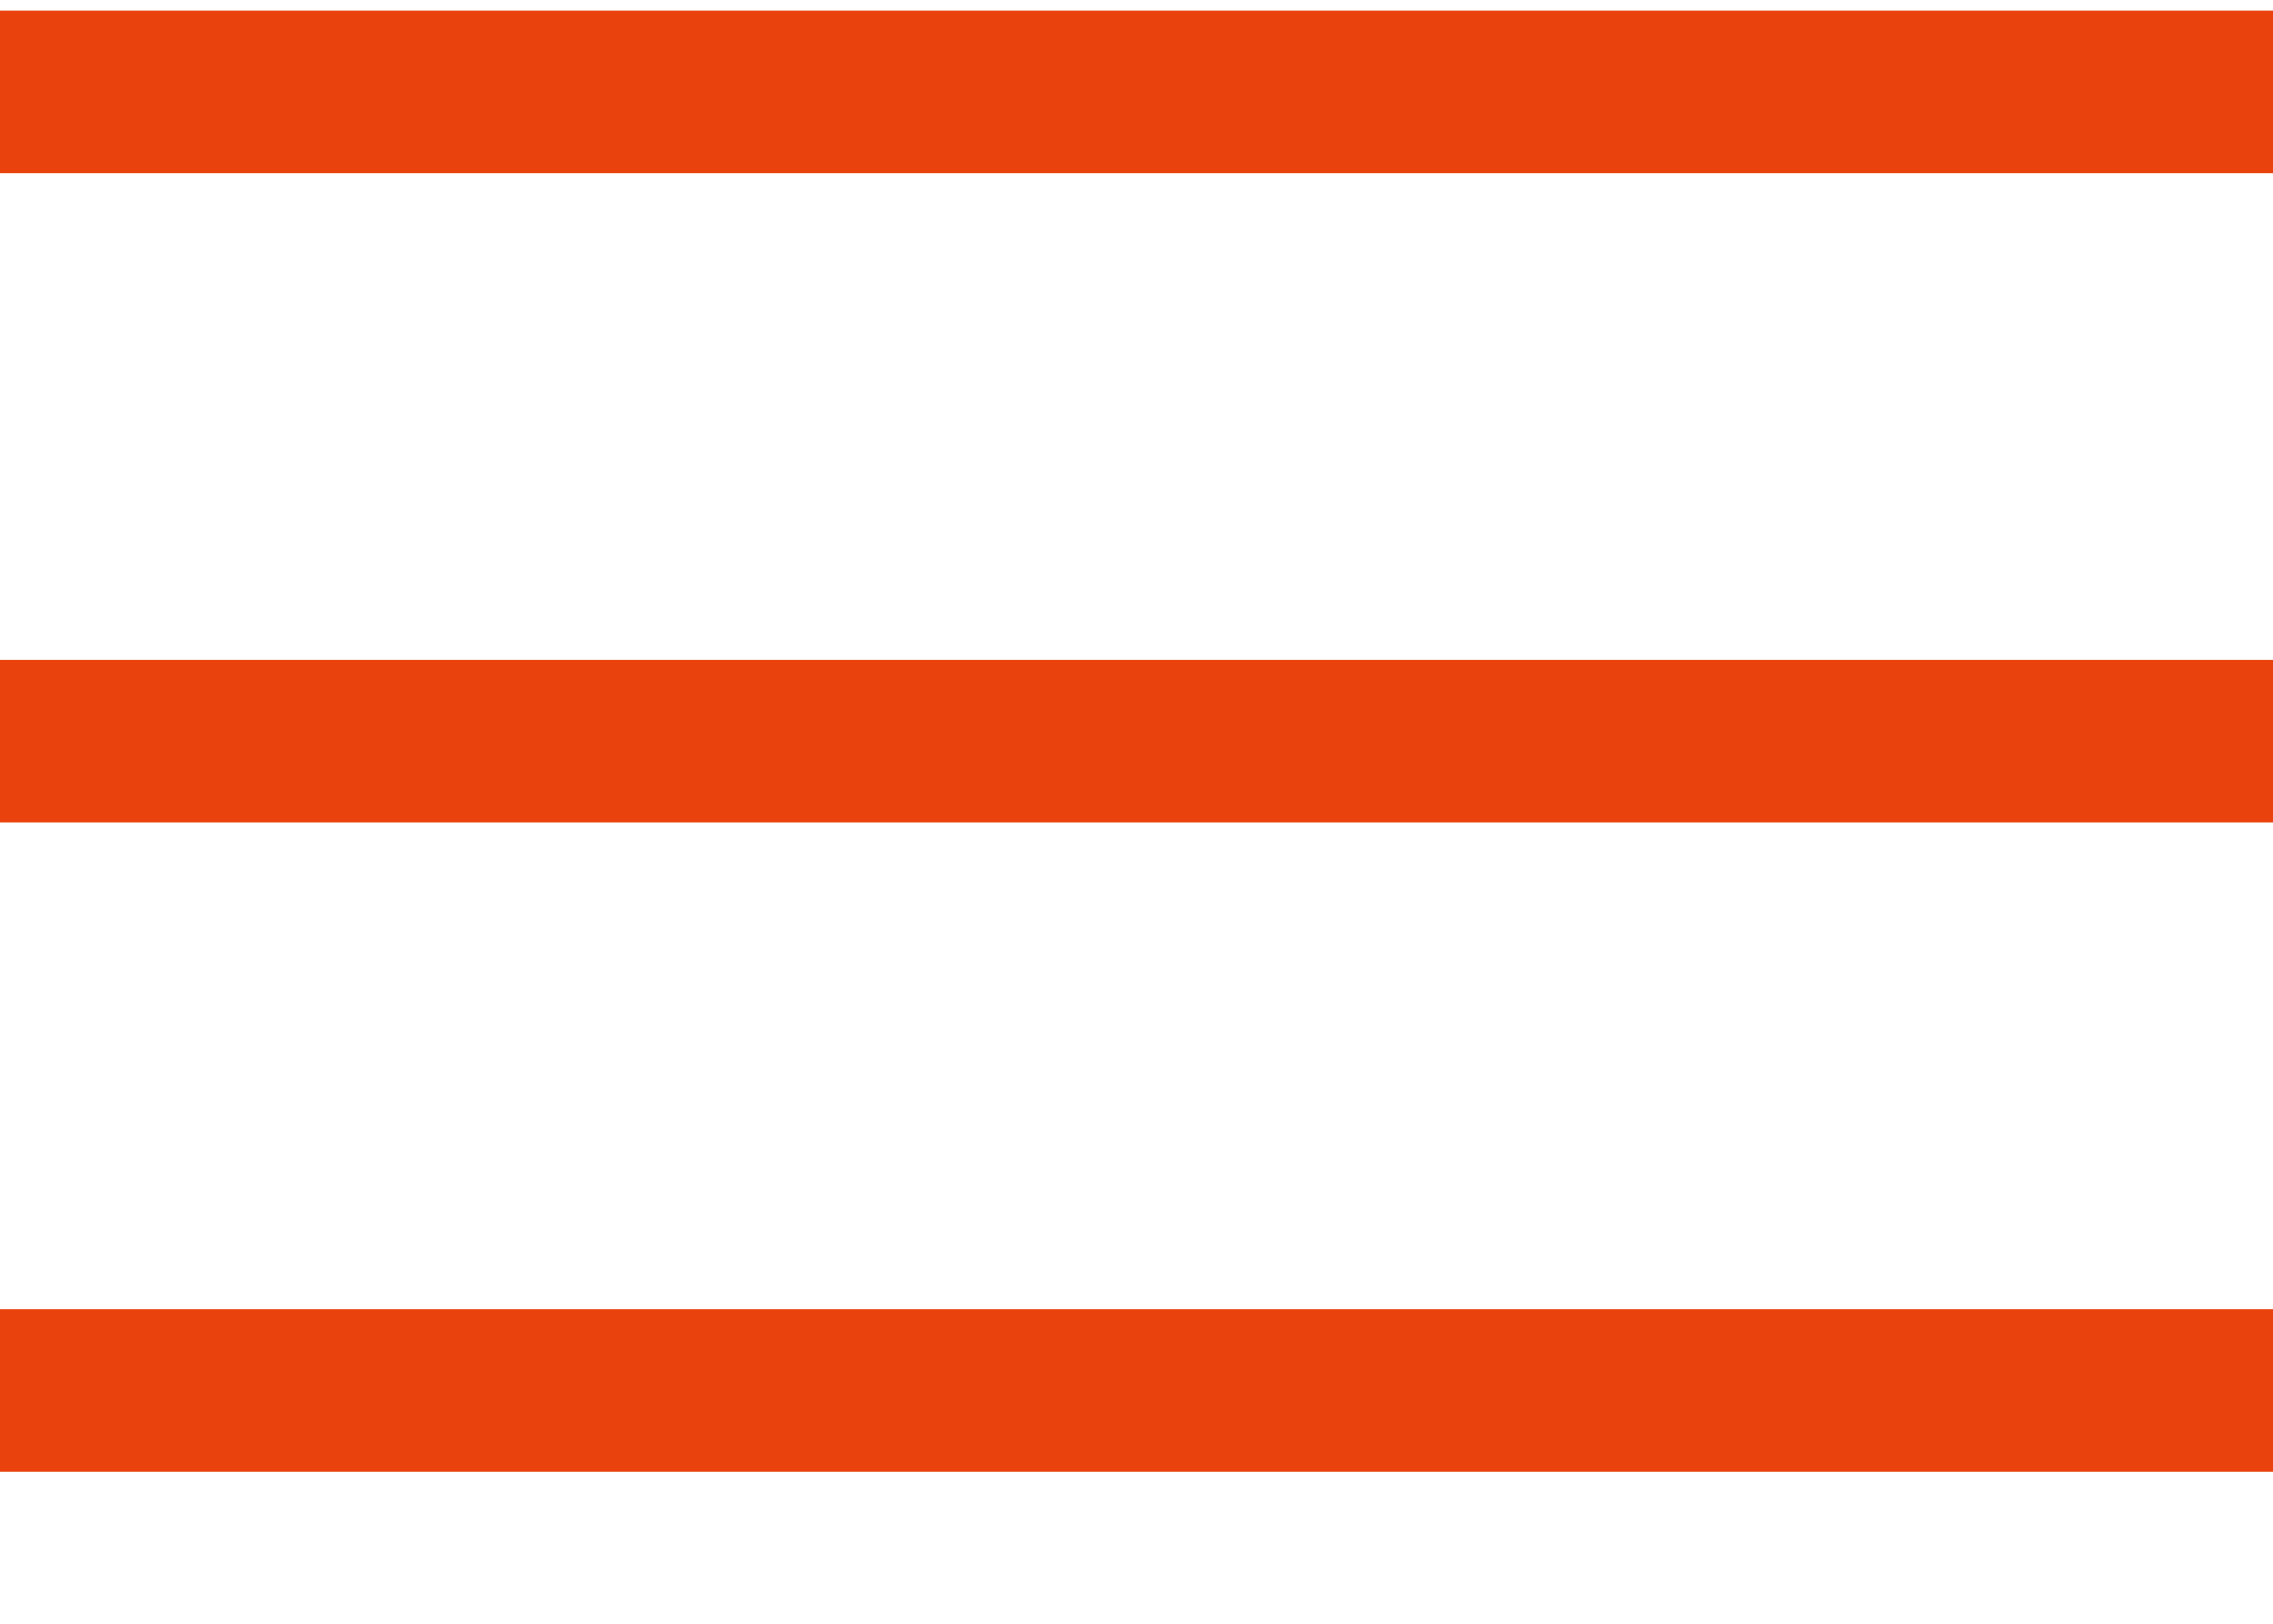 <svg width="14" height="10" viewBox="0 0 14 10" fill="none" xmlns="http://www.w3.org/2000/svg">
<path d="M0 0.565H14" stroke="#E9420C"/>
<path d="M0 4.565H14" stroke="#E9420C"/>
<path d="M0 8.565H14" stroke="#E9420C"/>
</svg>
